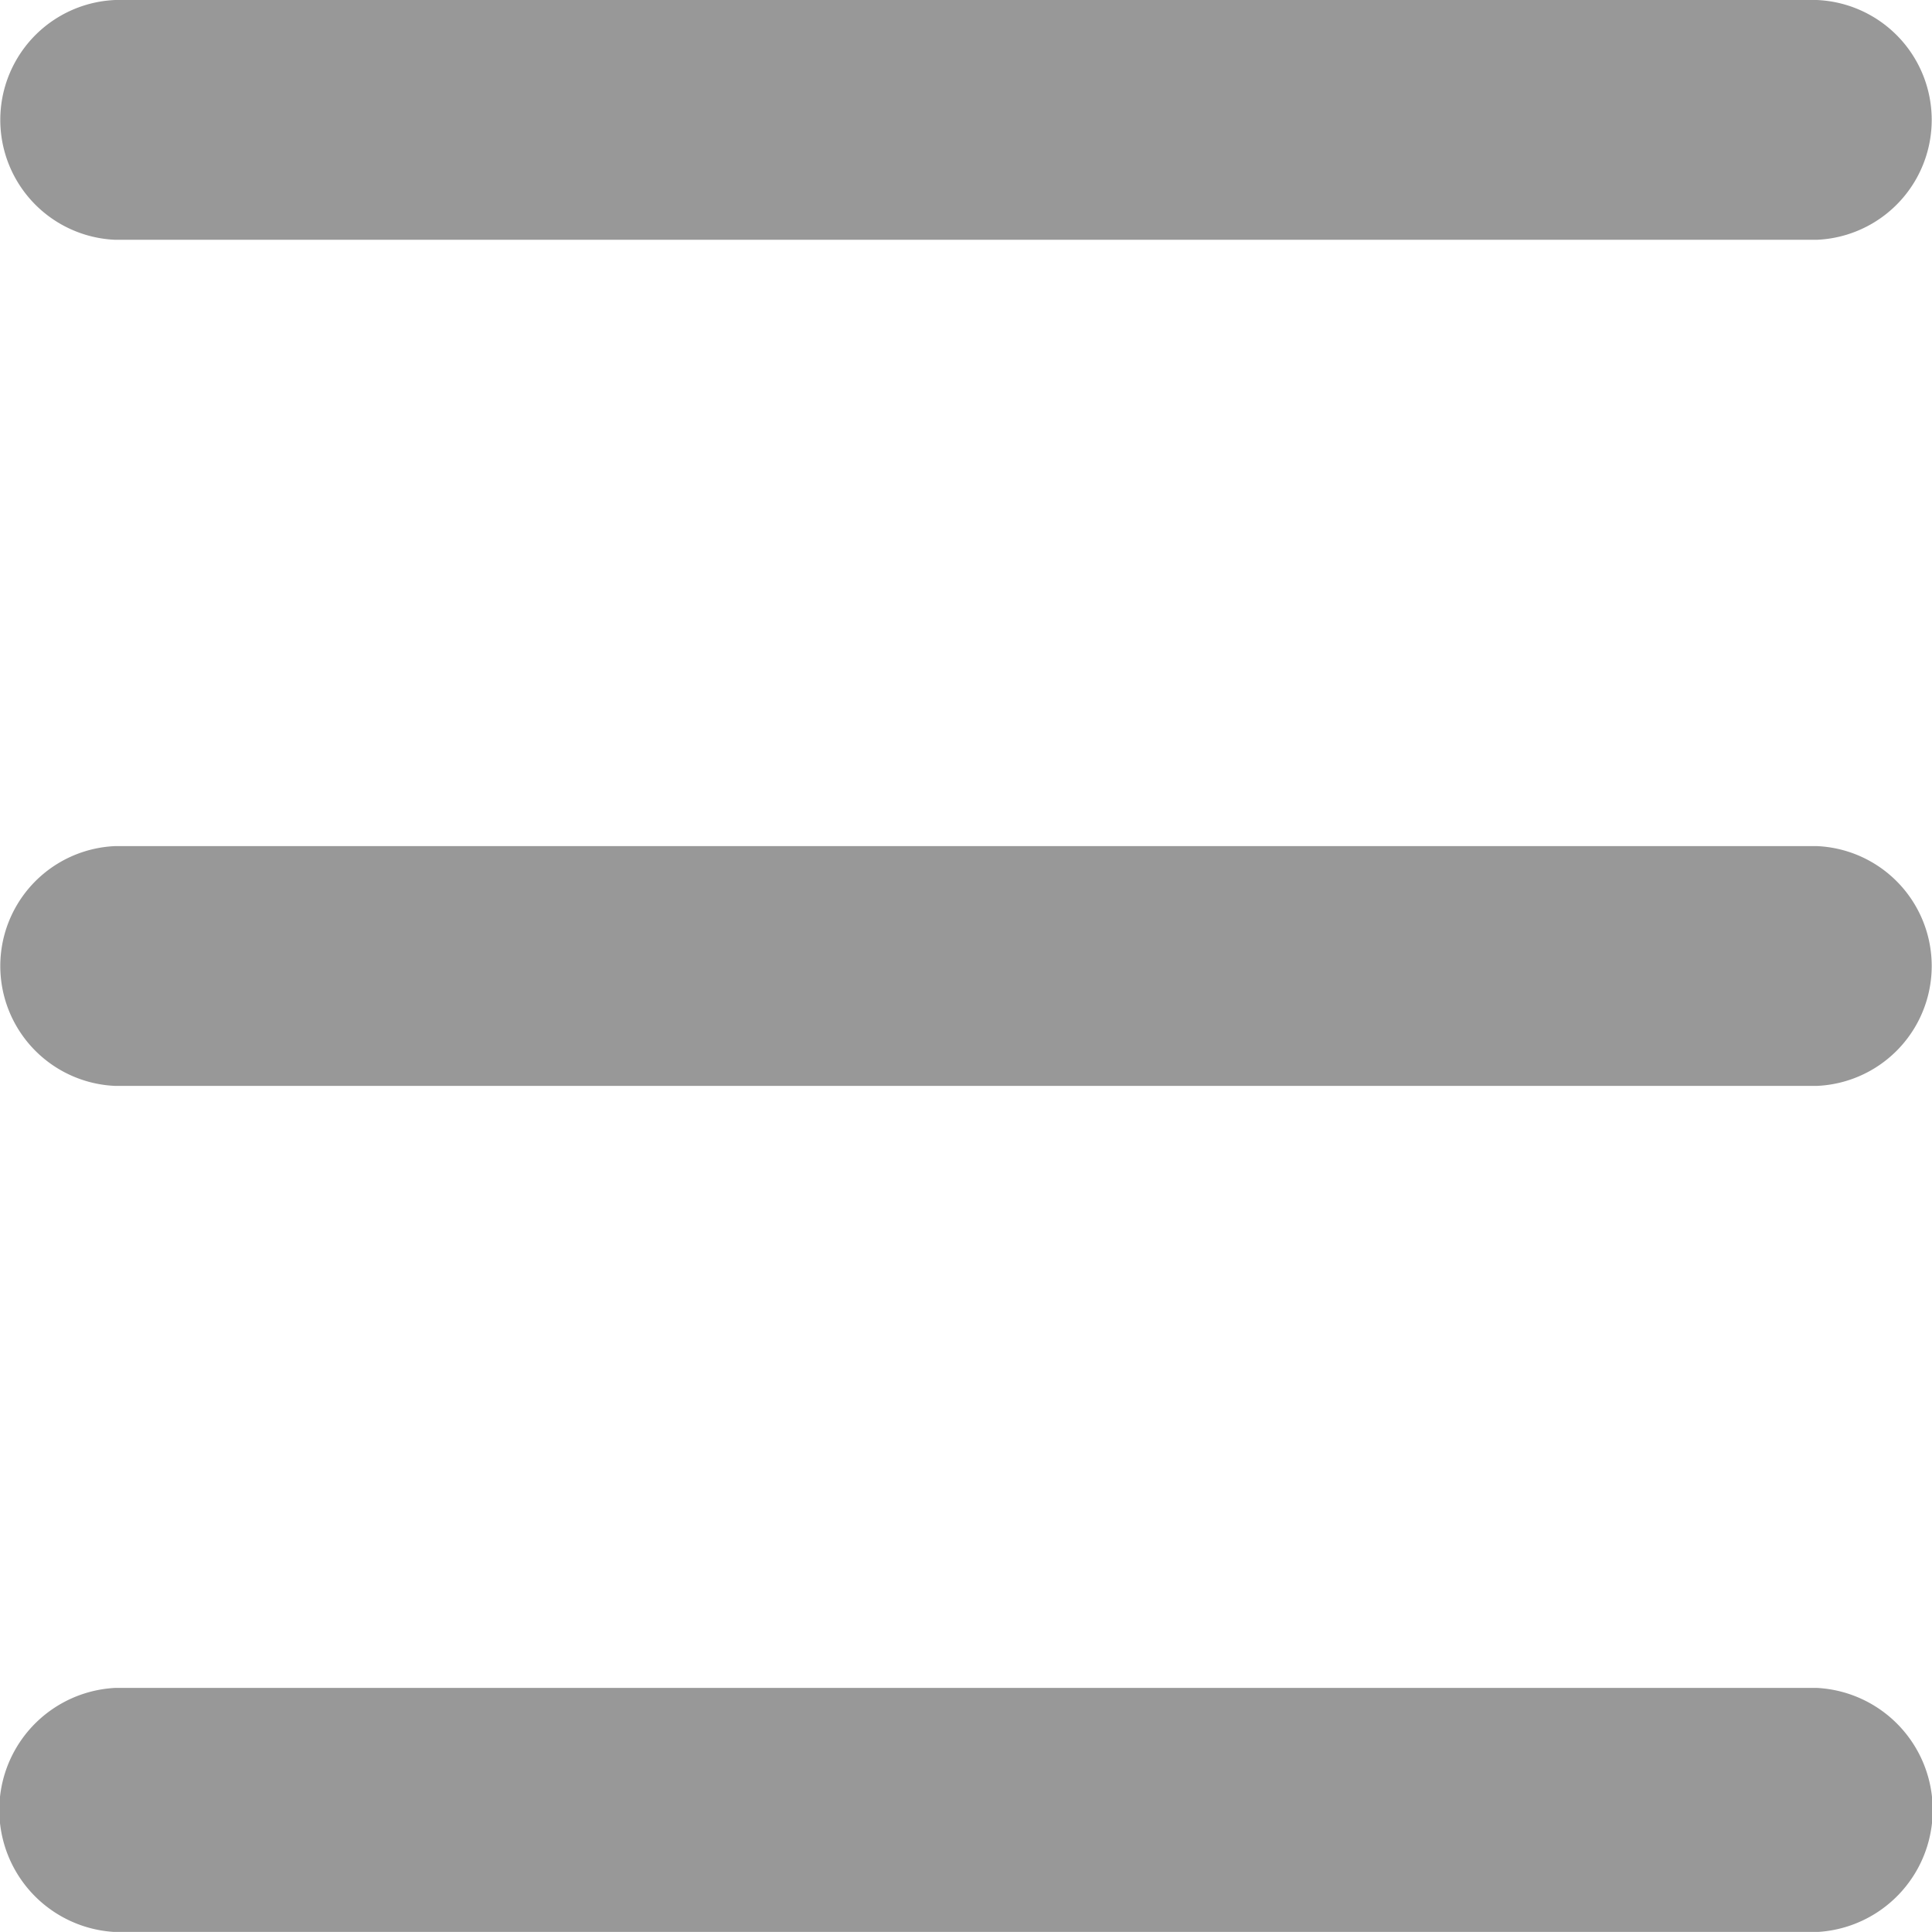 <svg xmlns="http://www.w3.org/2000/svg" width="17.5" height="17.499" viewBox="0 0 17.5 17.499">
  <g id="allcategory-icon" transform="translate(0 0)">
    <g id="Group_3637" data-name="Group 3637">
      <g id="Group_3636" data-name="Group 3636">
        <path id="Path_3827" data-name="Path 3827" d="M1.043,564.533H16.457a1.087,1.087,0,0,0,0-2.172H1.043A1.087,1.087,0,0,0,1.043,564.533Z" transform="translate(0 -562.361)" fill="#989898"/>
        <path id="Path_3828" data-name="Path 3828" d="M16.457,660.458H1.043a1.087,1.087,0,0,0,0,2.172H16.457A1.087,1.087,0,0,0,16.457,660.458Z" transform="translate(0 -652.794)" fill="#989898"/>
        <path id="Path_3829" data-name="Path 3829" d="M16.457,758.061H1.043a1.107,1.107,0,0,0,0,2.211H16.457A1.107,1.107,0,0,0,16.457,758.061Z" transform="translate(0 -742.772)" fill="#989898"/>
      </g>
    </g>
  </g>
</svg>
